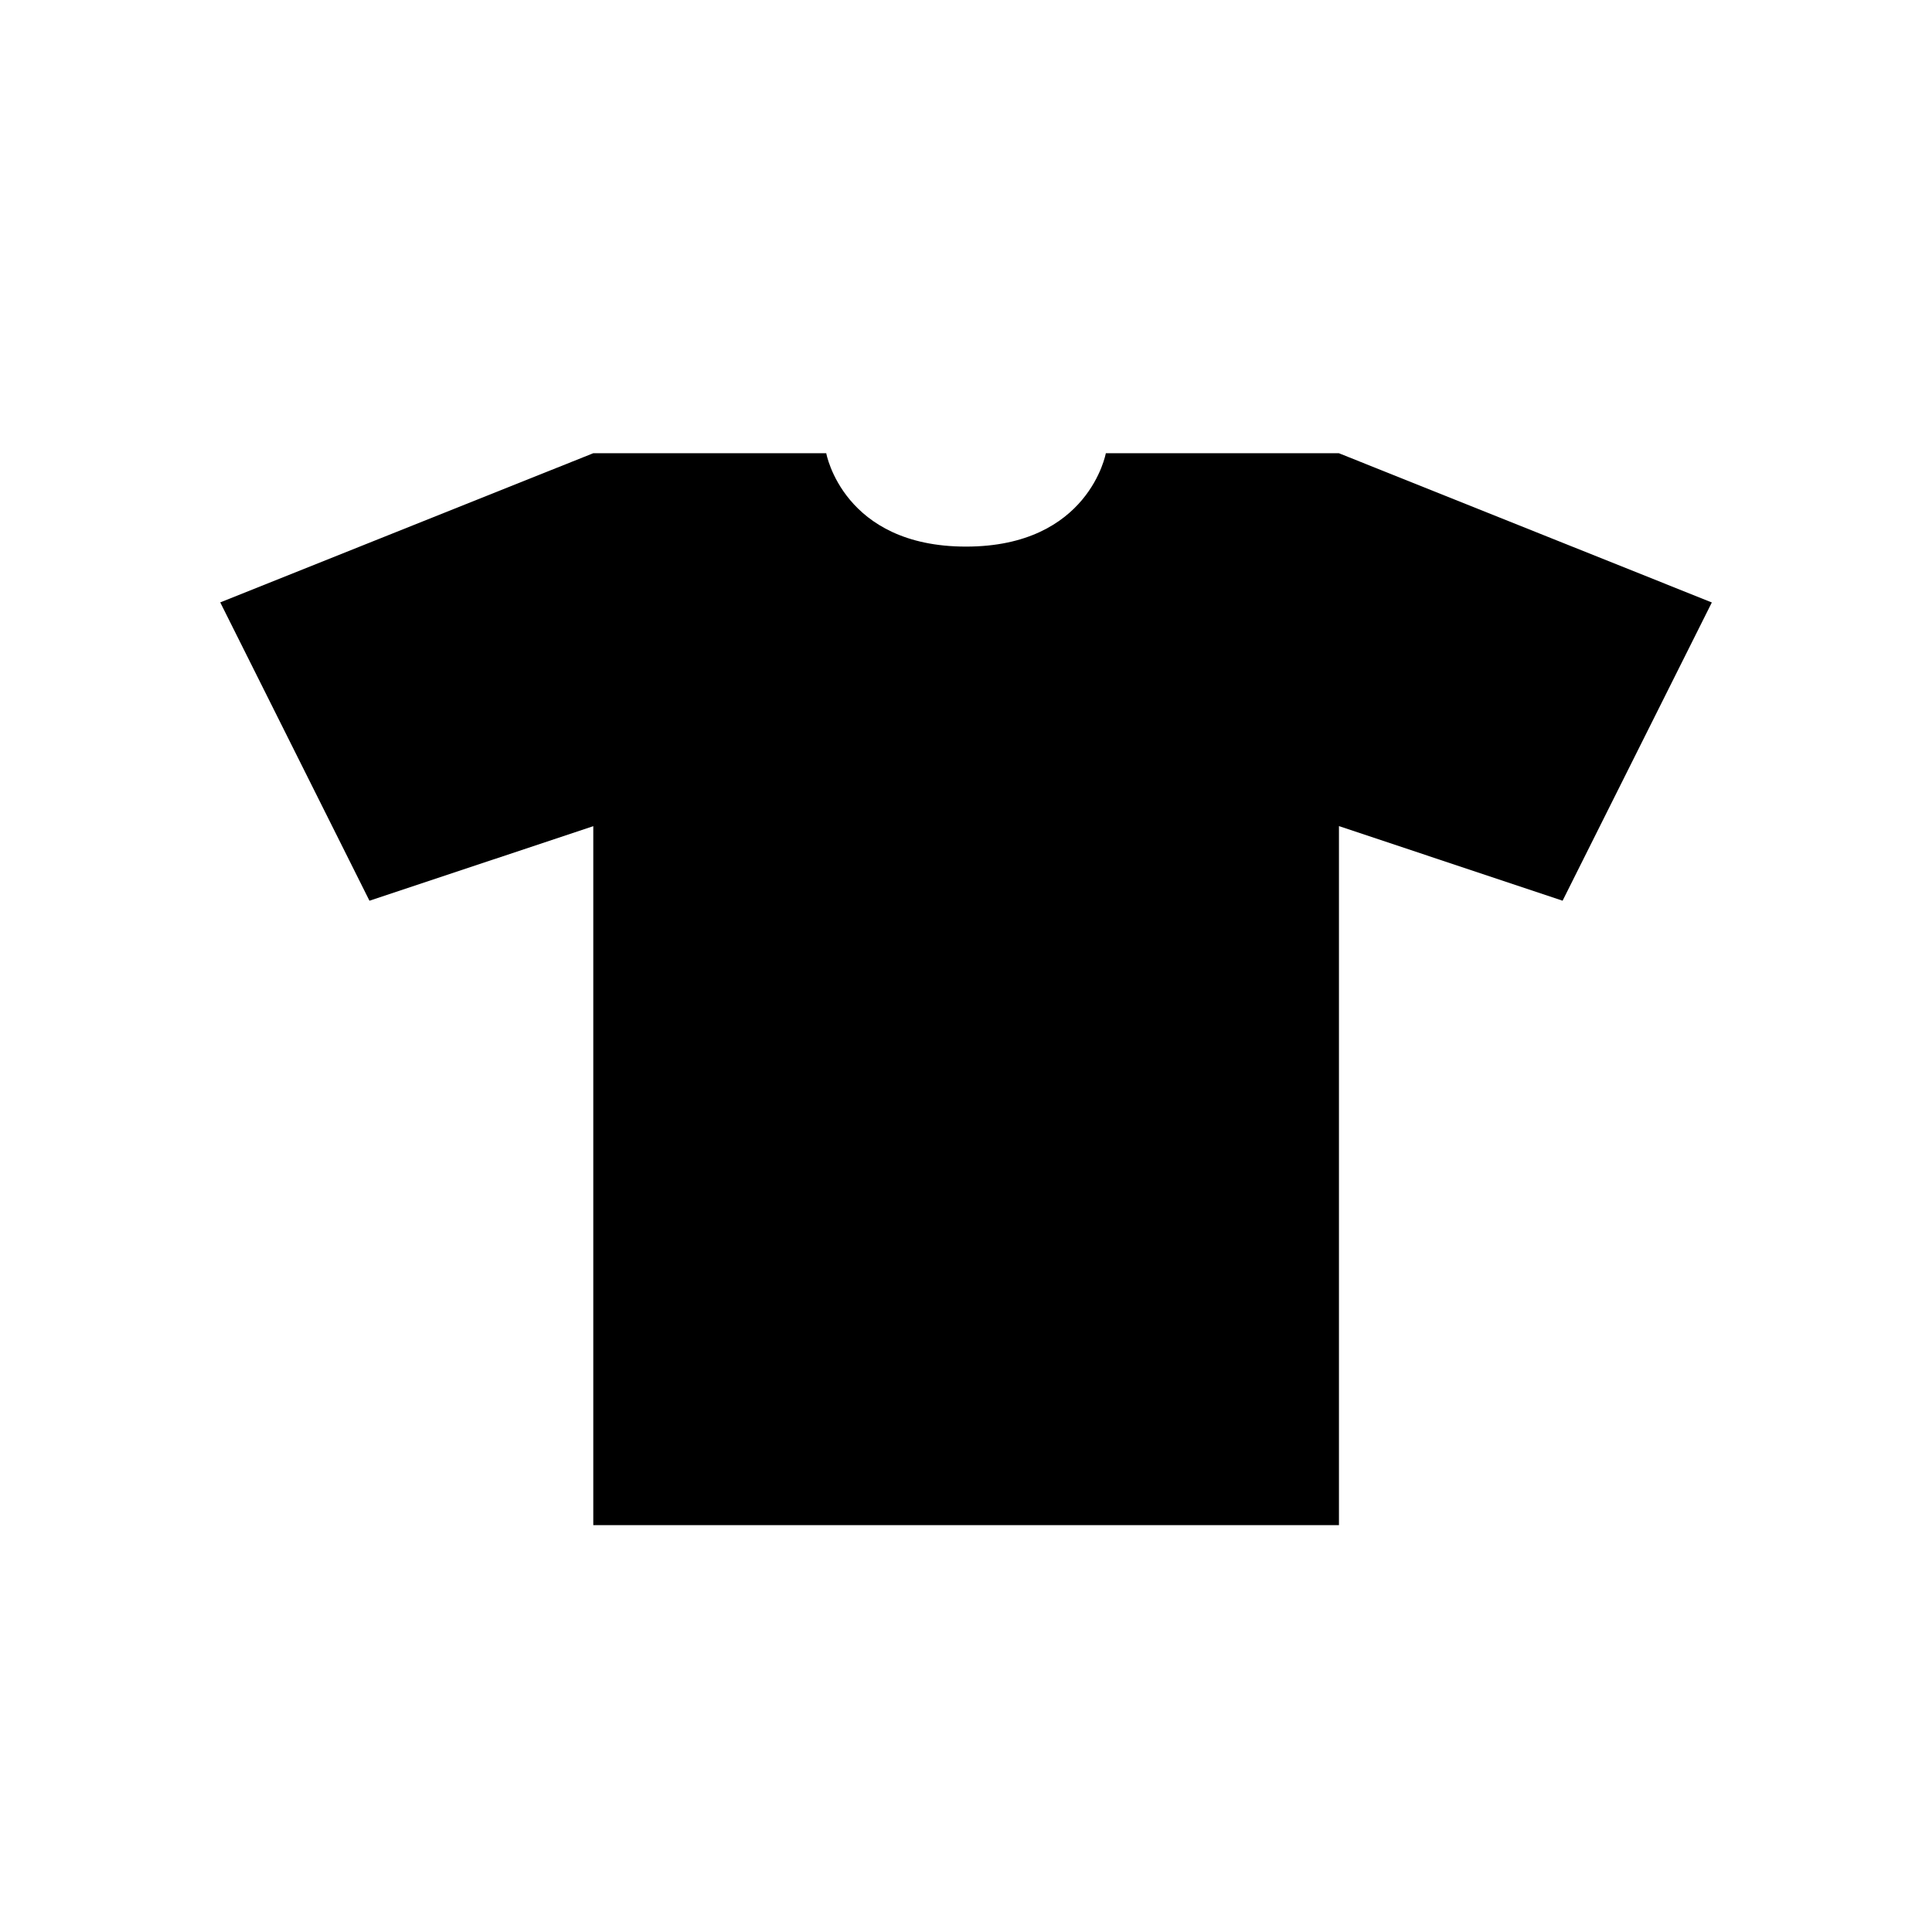<svg xmlns="http://www.w3.org/2000/svg" width="24" height="24" viewBox="0 0 24 24"><path fill="currentColor" d="M4.59 11.19L2.736 7.483 7.37 5.63h2.894S10.472 6.79 12 6.79s1.737-1.16 1.737-1.16h2.895l4.633 1.854-1.854 3.705-2.778-.927v8.684H7.37v-8.683l-2.78.926z"/></svg>